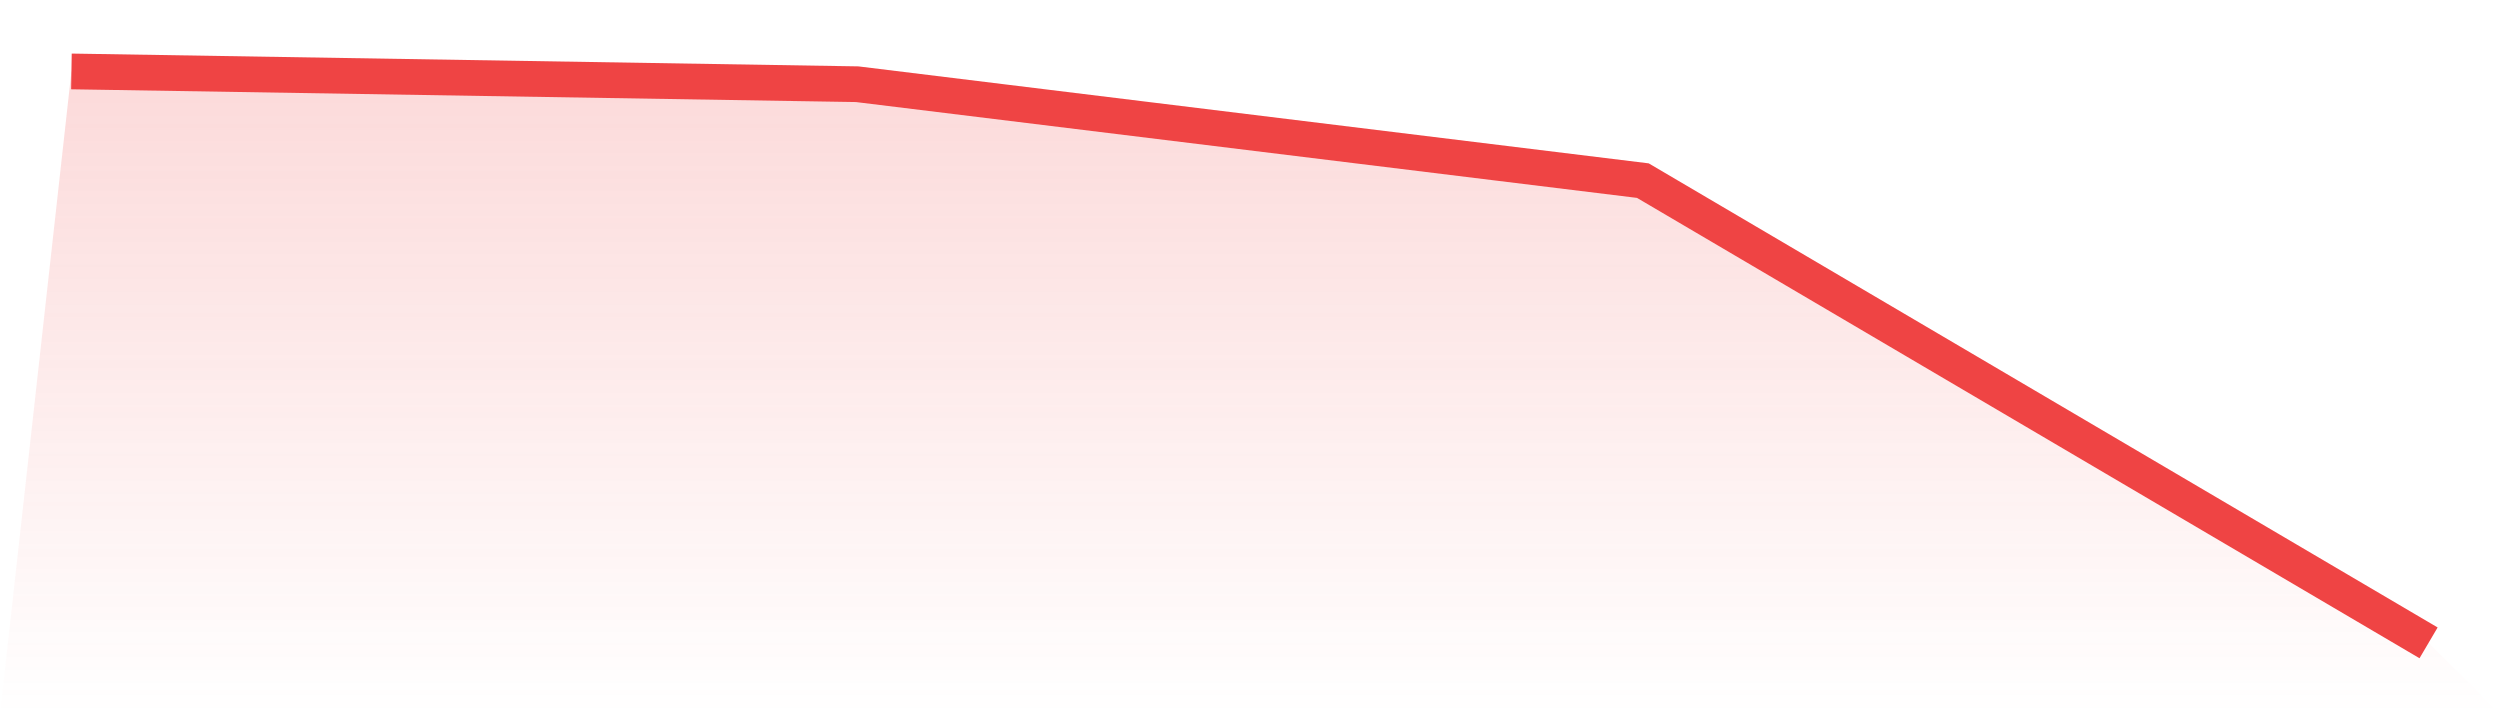 <svg viewBox="0 0 140 40" xmlns="http://www.w3.org/2000/svg">
<defs>
<linearGradient id="gradient" x1="0" x2="0" y1="0" y2="1">
<stop offset="0%" stop-color="#ef4444" stop-opacity="0.2"/>
<stop offset="100%" stop-color="#ef4444" stop-opacity="0"/>
</linearGradient>
</defs>
<path d="M4,4 L4,4 L48,4.716 L92,10.115 L136,36 L140,40 L0,40 z" fill="url(#gradient)"/>
<path d="M4,4 L4,4 L48,4.716 L92,10.115 L136,36" fill="none" stroke="#ef4444" stroke-width="2"/>
</svg>